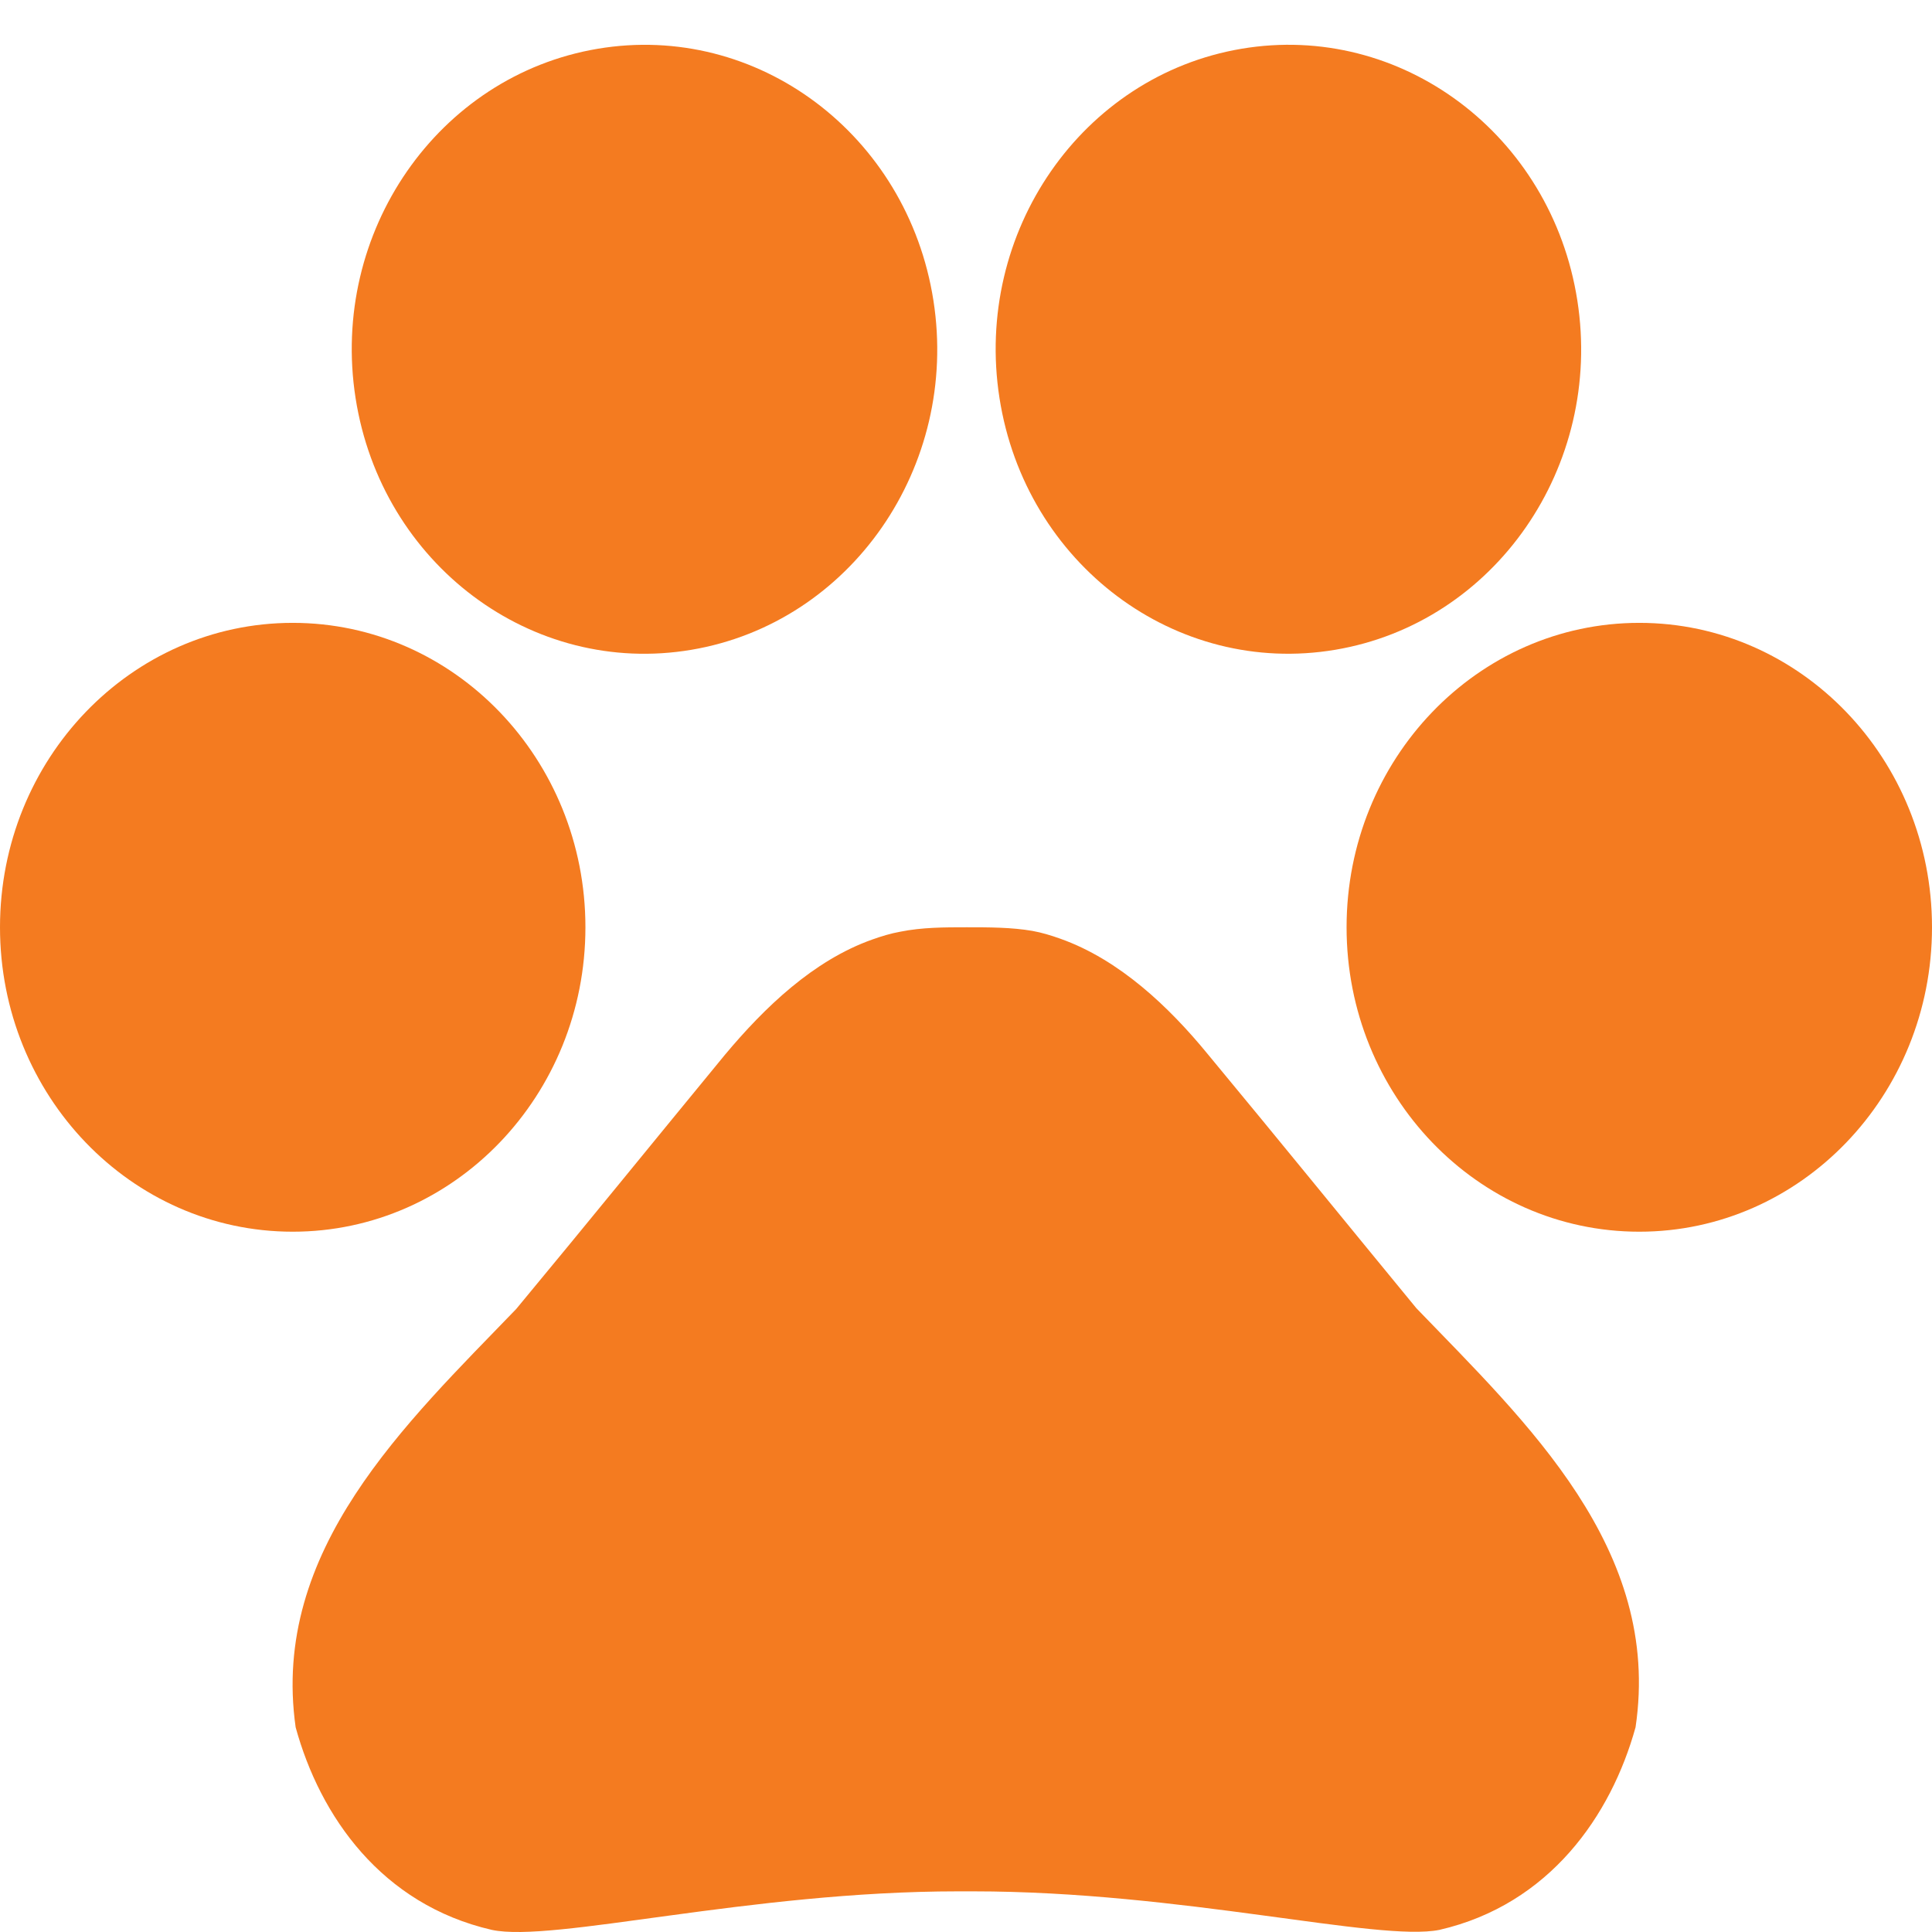 <svg width="72" height="72" viewBox="0 0 72 72" fill="none" xmlns="http://www.w3.org/2000/svg">
<path d="M52.783 48.752C50.053 45.434 47.763 42.606 45.004 39.278C43.564 37.521 41.714 35.763 39.515 34.983C39.165 34.858 38.825 34.755 38.475 34.692C37.695 34.557 36.845 34.557 36.025 34.557C35.205 34.557 34.365 34.557 33.545 34.723C33.195 34.786 32.855 34.89 32.505 35.014C30.306 35.794 28.486 37.552 27.016 39.309C24.287 42.627 21.997 45.455 19.237 48.783C15.128 53.046 10.079 57.767 11.018 64.371C11.928 67.688 14.218 70.974 18.328 71.921C20.617 72.409 27.926 70.485 35.705 70.485H36.265C44.044 70.485 51.353 72.378 53.643 71.921C57.752 70.974 60.042 67.657 60.952 64.371C61.941 57.726 56.892 53.015 52.783 48.752Z" fill="#F47B20"/>
<path d="M10.909 45.902C16.933 45.902 21.817 40.823 21.817 34.557C21.817 28.291 16.933 23.212 10.909 23.212C4.884 23.212 0 28.291 0 34.557C0 40.823 4.884 45.902 10.909 45.902Z" fill="#F47B20"/>
<path d="M25.766 24.216C31.713 23.212 35.751 17.384 34.786 11.199C33.821 5.014 28.218 0.814 22.271 1.818C16.324 2.822 12.286 8.649 13.251 14.834C14.216 21.019 19.819 25.22 25.766 24.216Z" fill="#F47B20"/>
<path d="M49.763 24.215C55.71 23.212 59.748 17.384 58.783 11.199C57.818 5.014 52.215 0.814 46.268 1.817C40.321 2.821 36.283 8.649 37.248 14.834C38.213 21.019 43.816 25.219 49.763 24.215Z" fill="#F47B20"/>
<path d="M61.092 45.902C67.116 45.902 72 40.823 72 34.557C72 28.291 67.116 23.212 61.092 23.212C55.067 23.212 50.183 28.291 50.183 34.557C50.183 40.823 55.067 45.902 61.092 45.902Z" fill="#F47B20"/>
</svg>
